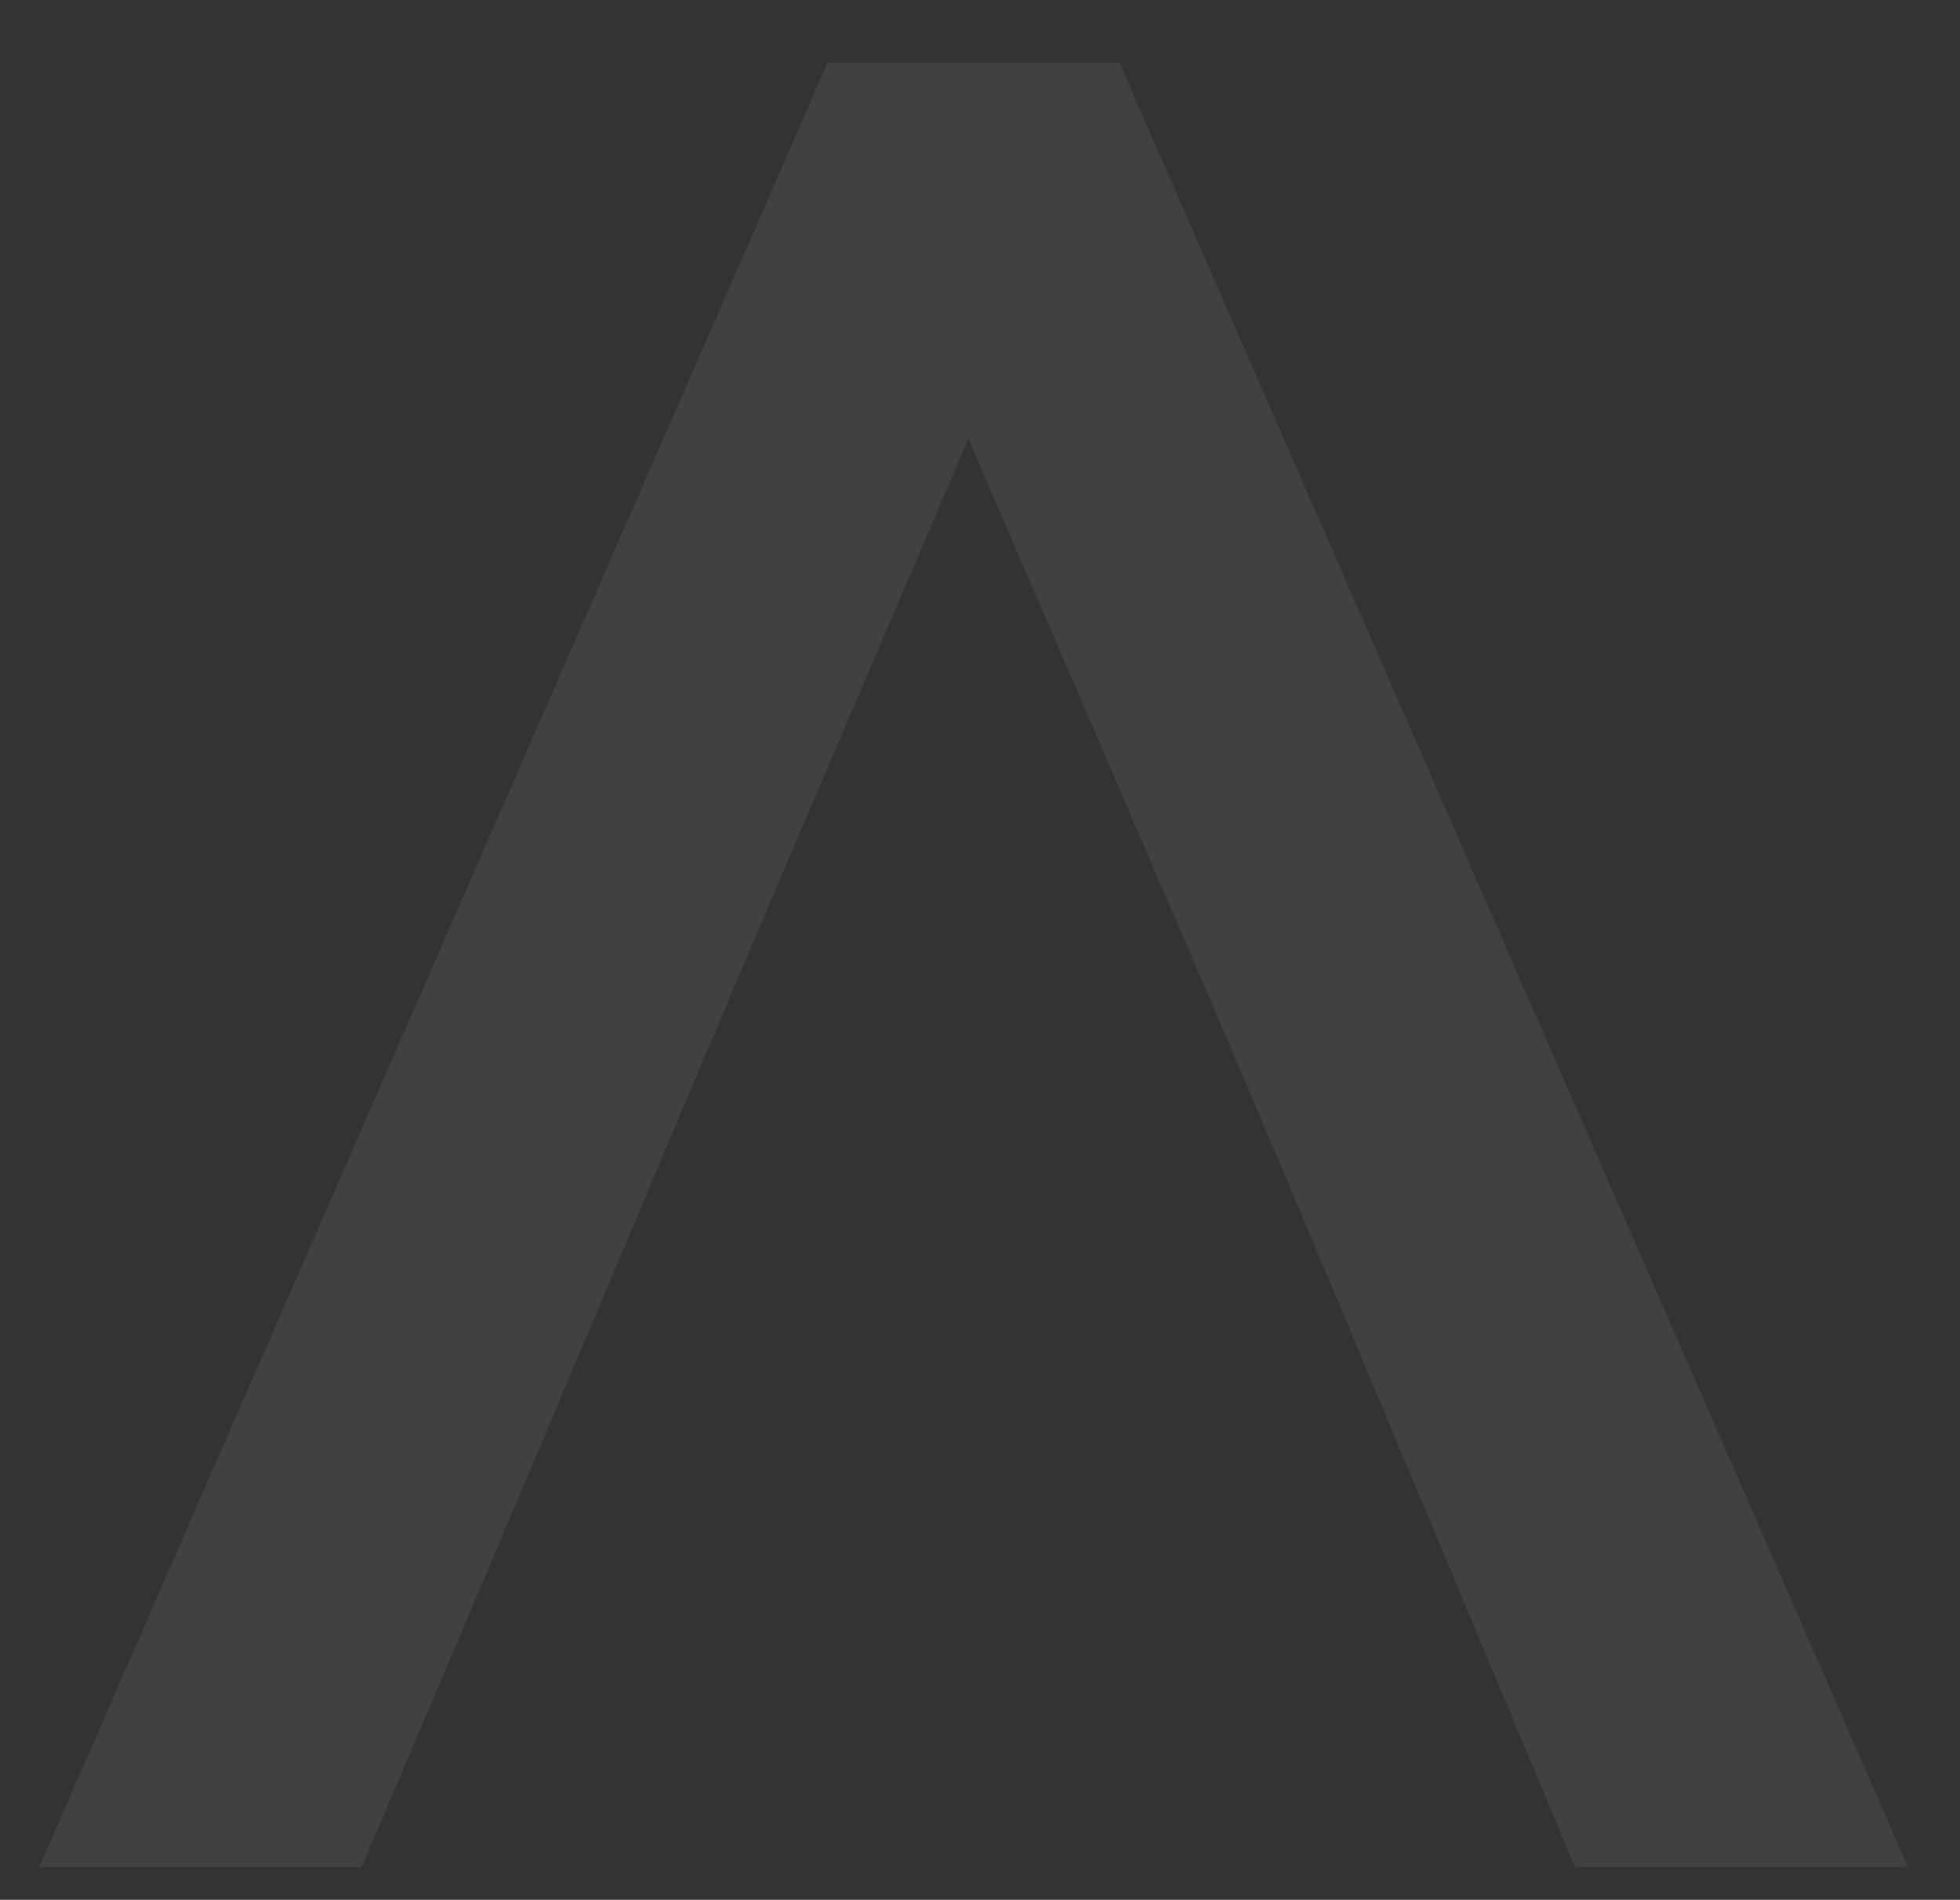 <svg xmlns="http://www.w3.org/2000/svg" id="Layer_1" viewBox="0 0 192.55 186.6"><rect x="0" y="0" width="192.55" height="186.6" fill="#333333" stroke="none"/><defs><style>.cls-1{fill:#fff;opacity:.07;}</style></defs><path class="cls-1" d="m109.97,6.15h-28.66L3.84,183.4h31.68c31.49-73.91,24.7-58.92,59.61-140.3,36.52,84.5,26.8,62.19,59.61,140.3h32.71L109.97,6.15Z"></path></svg>